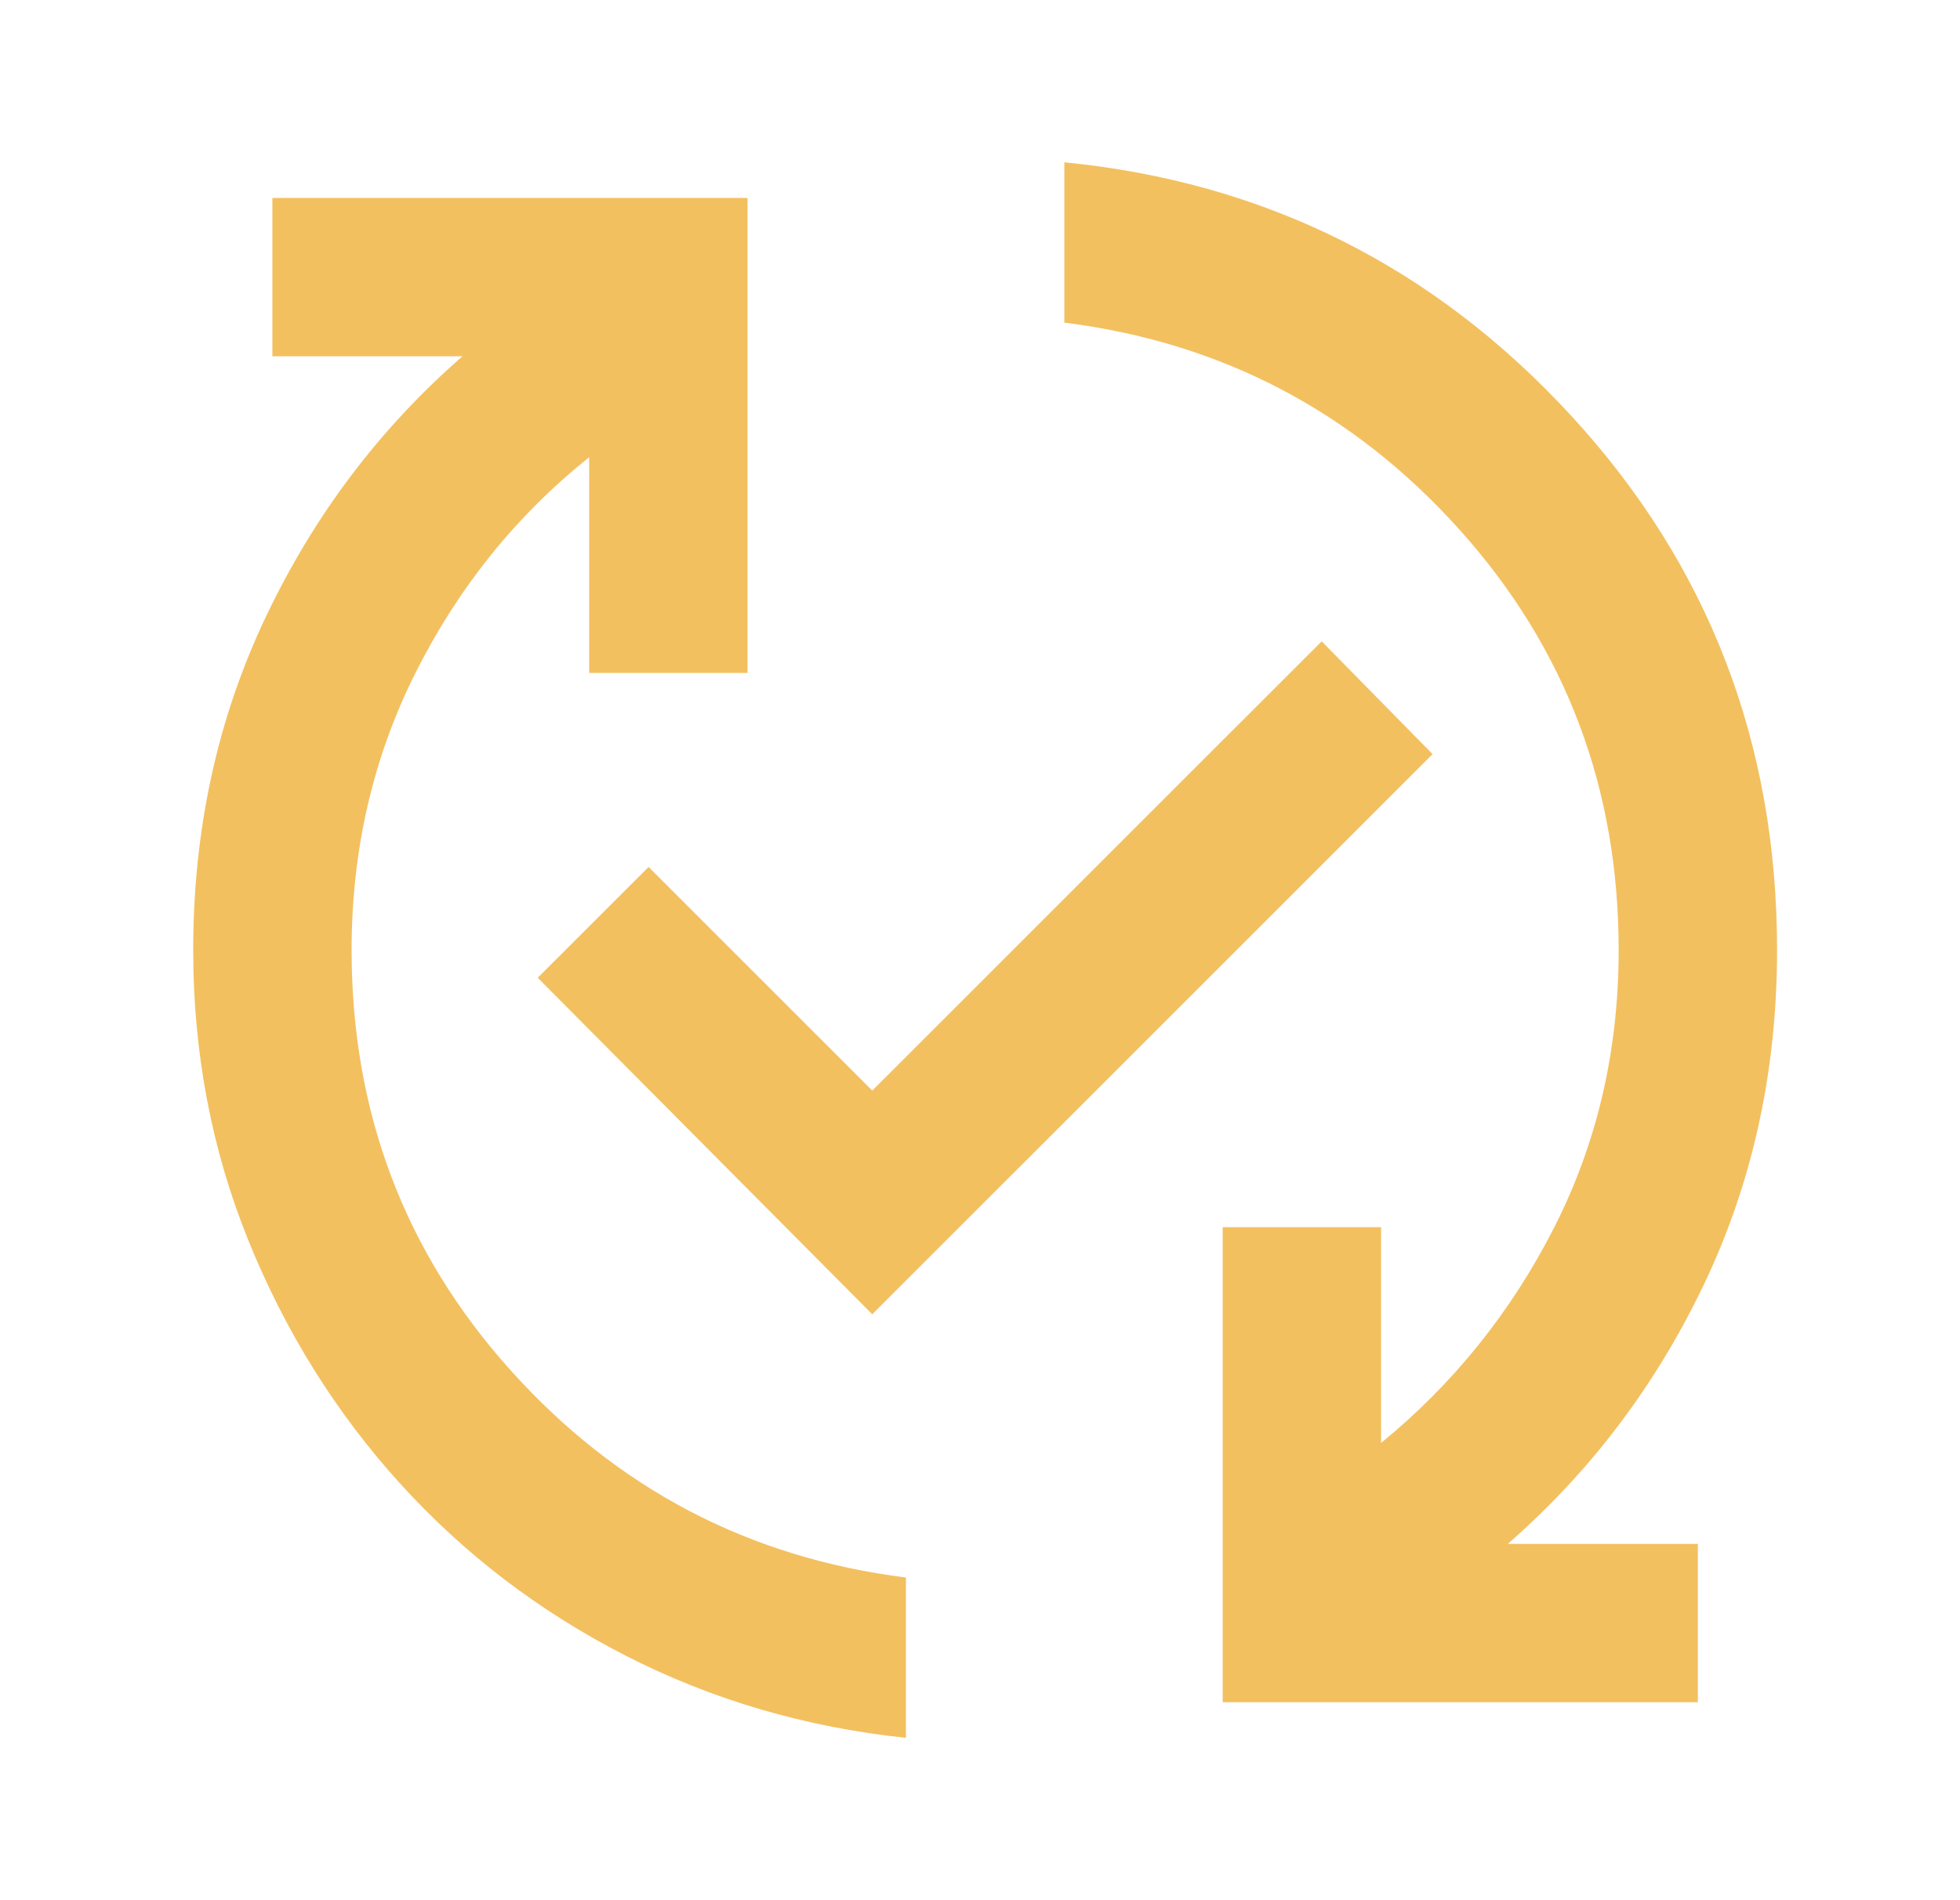 <svg xmlns="http://www.w3.org/2000/svg" width="33" height="32" viewBox="0 0 33 32" fill="none">
  <mask id="mask0_1714_19208" style="mask-type:alpha" maskUnits="userSpaceOnUse" x="0" y="0" width="33" height="32">
    <rect x="0.586" width="32" height="32" fill="#D9D9D9"/>
  </mask>
  <g mask="url(#mask0_1714_19208)">
    <path d="M15.253 29.266C13.564 29.088 11.992 28.627 10.536 27.883C9.081 27.139 7.814 26.172 6.736 24.983C5.658 23.794 4.808 22.433 4.186 20.9C3.564 19.366 3.253 17.733 3.253 16C3.253 13.977 3.658 12.111 4.47 10.4C5.281 8.688 6.386 7.222 7.786 6H4.586V3.333H12.586V11.333H9.92V7.7C8.697 8.677 7.725 9.883 7.003 11.316C6.281 12.75 5.92 14.311 5.92 16C5.92 18.733 6.814 21.094 8.603 23.083C10.392 25.072 12.608 26.233 15.253 26.566V29.266ZM14.686 22.133L9.053 16.466L10.92 14.6L14.686 18.366L22.253 10.8L24.12 12.7L14.686 22.133ZM20.586 28.666V20.666H23.253V24.3C24.475 23.3 25.447 22.088 26.17 20.666C26.892 19.244 27.253 17.689 27.253 16C27.253 13.266 26.358 10.905 24.57 8.916C22.781 6.927 20.564 5.766 17.92 5.433V2.733C21.297 3.066 24.142 4.488 26.453 7C28.764 9.511 29.92 12.511 29.92 16C29.92 18.022 29.514 19.889 28.703 21.6C27.892 23.311 26.786 24.777 25.386 26H28.586V28.666H20.586Z" fill="#F3C060"/>
  </g>
</svg>
